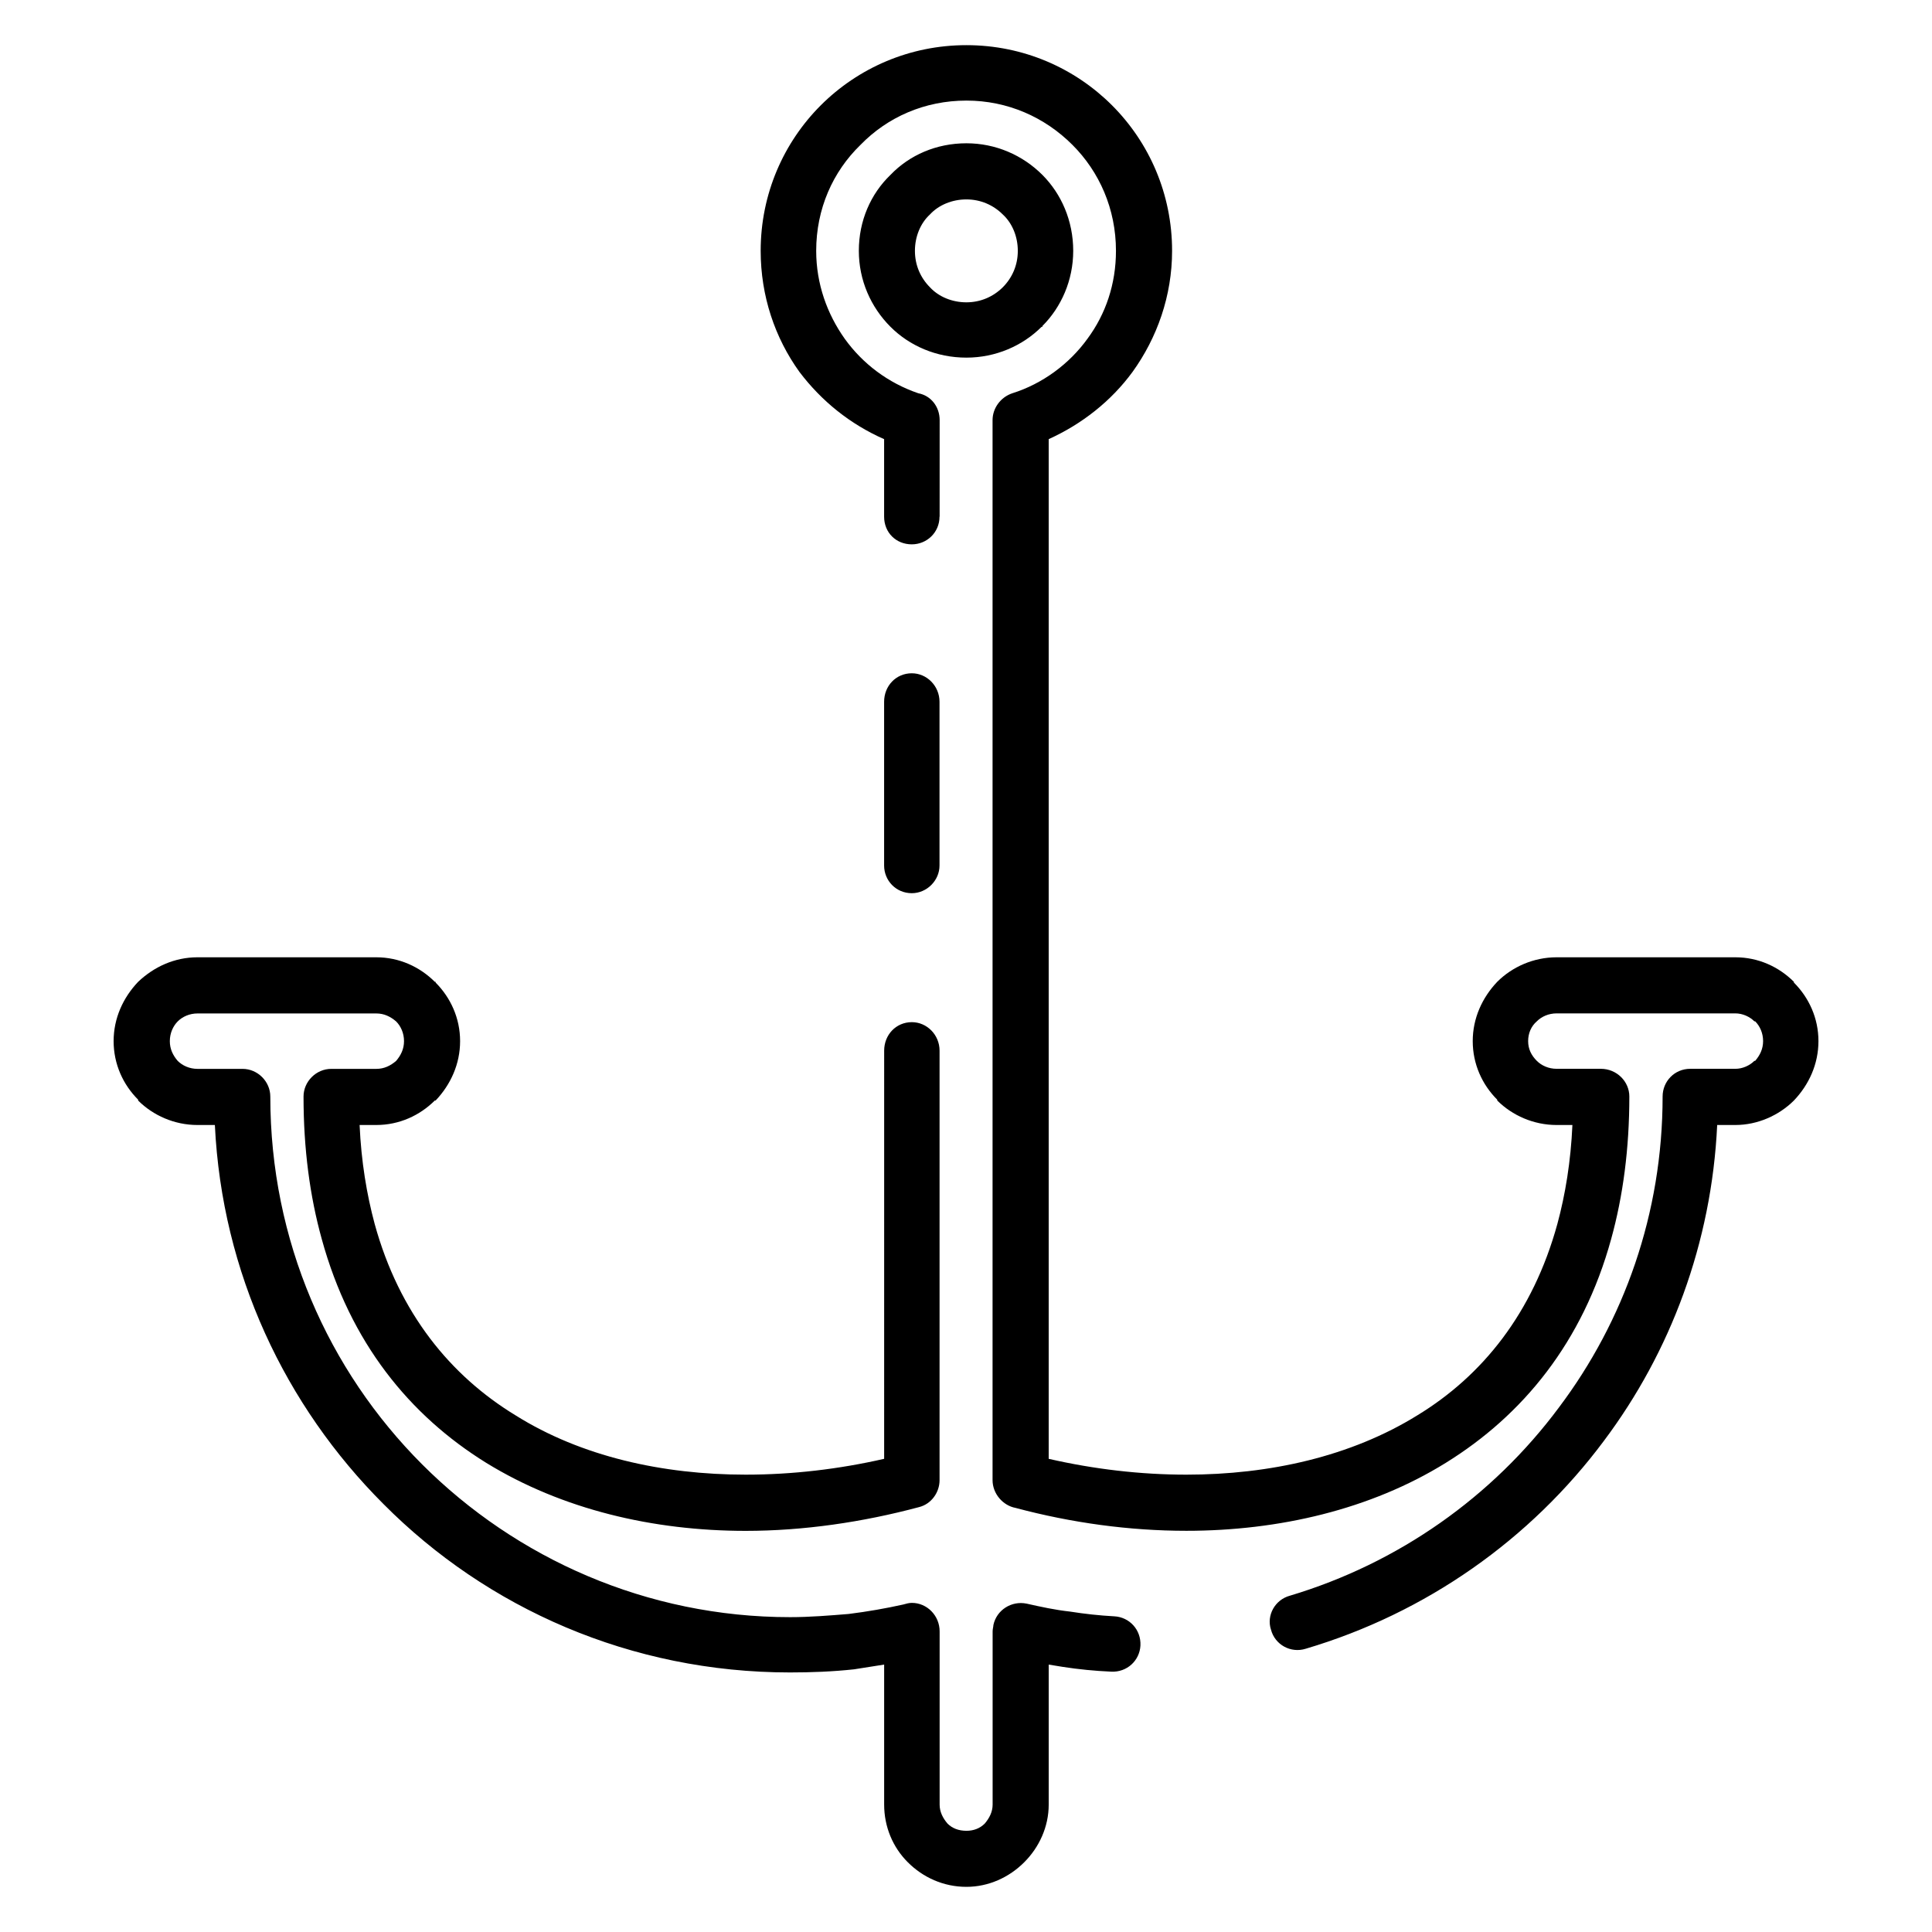 <?xml version="1.0" encoding="UTF-8"?>
<!-- Uploaded to: SVG Repo, www.svgrepo.com, Generator: SVG Repo Mixer Tools -->
<svg fill="#000000" width="800px" height="800px" version="1.1" viewBox="144 144 512 512" xmlns="http://www.w3.org/2000/svg">
 <path d="m392.98 373.37c0 3.984-3.363 7.336-7.344 7.336-4.195 0-7.336-3.352-7.336-7.336v-43.391c0-4.195 3.133-7.551 7.336-7.551 3.984 0 7.344 3.352 7.344 7.551zm0-92.449c0 4.195-3.363 7.336-7.344 7.336-4.195 0-7.336-3.133-7.336-7.336v-20.539c-9.02-3.984-16.57-10.066-22.441-17.82-6.496-9.02-10.273-20.129-10.273-32.086 0-15.082 6.078-28.719 15.934-38.574 9.867-9.848 23.496-15.934 38.586-15.934 15.098 0 28.727 6.086 38.574 15.926 9.863 9.855 15.934 23.488 15.934 38.574 0 11.965-3.984 23.066-10.477 32.086-5.668 7.746-13.422 13.84-22.223 17.82v270.23c11.957 2.738 24.316 4.195 36.48 4.195 22.02 0 43.609-4.809 61.223-15.727 17.191-10.469 30.605-27.047 37.102-50.719 2.102-7.762 3.559-16.57 3.984-26.215h-4.188c-6.078 0-11.746-2.519-15.727-6.488l-0.012-0.227c-3.977-3.969-6.488-9.422-6.488-15.516 0-6.07 2.512-11.516 6.488-15.711 3.984-3.984 9.652-6.504 15.727-6.504h47.383c6.078 0 11.531 2.519 15.516 6.504v0.195c3.992 4 6.504 9.438 6.504 15.516 0 6.086-2.512 11.547-6.504 15.742-3.984 3.969-9.645 6.488-15.516 6.488h-4.816c-1.465 31.242-12.367 60.164-29.984 83.656-19.5 26.199-47.176 45.695-79.043 55.137-3.977 1.258-8.172-1.047-9.219-5.047-1.25-3.769 1.047-7.949 5.031-9.012 28.727-8.598 53.672-26.199 71.289-49.895 17.199-22.844 27.465-51.363 27.465-82.395 0-3.984 3.133-7.336 7.336-7.336h11.949c1.891 0 3.769-0.844 5.039-2.109h0.203c1.258-1.465 2.102-3.133 2.102-5.242 0-2.094-0.836-3.969-2.102-5.227h-0.203c-1.258-1.258-3.141-2.109-5.039-2.109h-47.383c-2.102 0-3.992 0.844-5.242 2.109-1.465 1.258-2.297 3.133-2.297 5.227 0 2.109 0.836 3.777 2.297 5.242 1.25 1.258 3.141 2.109 5.242 2.109h11.738c4.188 0 7.543 3.352 7.543 7.336 0 13.84-1.676 26.41-4.809 37.746-7.551 27.457-23.48 46.742-43.816 59.332-19.918 12.359-44.234 18.02-68.762 18.02-15.09 0-30.402-2.094-45.289-6.07-3.352-0.629-6.078-3.777-6.078-7.352v-280.92c0-3.133 2.102-6.07 5.242-7.117 7.973-2.504 15.098-7.762 19.926-14.469 4.809-6.504 7.535-14.469 7.535-23.277 0-11.117-4.41-20.957-11.523-28.07-7.344-7.352-17.191-11.746-28.094-11.746-11.109 0-20.957 4.402-28.094 11.746-7.336 7.117-11.73 16.957-11.73 28.07 0 8.809 2.938 16.773 7.543 23.277 4.824 6.707 11.531 11.73 19.508 14.469 3.352 0.613 5.668 3.566 5.668 7.117l-0.008 25.582zm46.328 291.42c3.992 0.211 7.125 3.551 6.918 7.746-0.203 3.984-3.566 7.133-7.754 6.918-4.41-0.195-8.598-0.613-12.785-1.258-1.25-0.195-2.519-0.418-3.769-0.613v37.102c0 5.871-2.519 11.328-6.504 15.297-3.988 3.996-9.438 6.5-15.309 6.5-6.078 0-11.523-2.504-15.516-6.504-3.992-3.969-6.281-9.422-6.281-15.297v-37.102c-2.738 0.418-5.242 0.828-7.981 1.258-5.66 0.613-11.32 0.828-16.973 0.828-42.148 0-80.293-16.988-107.75-44.648-26.008-26-42.777-61.223-44.664-100.43h-4.617c-6.078 0-11.746-2.519-15.719-6.488v-0.227c-3.984-3.969-6.496-9.422-6.496-15.516 0-6.07 2.512-11.516 6.496-15.711 4.195-3.984 9.645-6.504 15.719-6.504h47.391c6.078 0 11.523 2.519 15.516 6.504h0.211v0.195c3.977 4 6.488 9.438 6.488 15.516 0 6.086-2.512 11.547-6.488 15.742h-0.211c-3.992 3.969-9.43 6.488-15.516 6.488h-4.418c0.426 9.645 1.898 18.453 3.992 26.215 6.504 23.68 20.129 40.25 37.32 50.719 17.398 10.918 38.988 15.727 61.008 15.727 12.359 0 24.742-1.465 36.691-4.195l0.004-108.17c0-4.195 3.133-7.551 7.336-7.551 3.984 0 7.344 3.352 7.344 7.551v113.84c0 3.148-2.109 6.305-5.465 7.133-14.879 3.984-30.605 6.289-45.902 6.289-24.527 0-48.641-5.66-68.762-18.02-20.332-12.594-36.07-31.875-43.602-59.332-3.148-11.328-4.824-23.906-4.824-37.746 0-3.984 3.352-7.336 7.344-7.336h11.949c2.094 0 3.769-0.844 5.242-2.109 1.25-1.465 2.094-3.133 2.094-5.242 0-2.094-0.836-3.969-2.094-5.227-1.48-1.258-3.148-2.109-5.242-2.109h-47.391c-2.094 0-3.984 0.844-5.242 2.109-1.25 1.258-2.094 3.133-2.094 5.227 0 2.109 0.836 3.777 2.094 5.242 1.258 1.258 3.148 2.109 5.242 2.109h11.949c3.992 0 7.344 3.352 7.344 7.336 0 38.164 15.312 72.539 40.258 97.496 24.945 24.938 59.535 40.469 97.488 40.469 5.242 0 10.477-0.434 15.523-0.844 5.031-0.629 9.848-1.48 14.461-2.504 0.836-0.227 1.473-0.434 2.305-0.434 3.984 0 7.344 3.352 7.344 7.551v45.91c0 1.891 0.836 3.566 2.094 5.031 1.258 1.258 2.938 1.906 5.031 1.906 1.891 0 3.566-0.645 4.824-1.906 1.25-1.465 2.094-3.133 2.094-5.031v-45.91c0-0.629 0.203-1.258 0.203-1.676 0.844-4 4.816-6.504 8.809-5.676 3.769 0.844 7.551 1.676 11.523 2.109 3.969 0.625 7.731 1.035 11.723 1.254zm-39.203-390.37c7.754 0 14.895 3.133 20.137 8.375 5.031 5.047 8.172 12.164 8.172 20.129 0 7.762-3.141 14.902-8.172 19.926v0.211h-0.211c-5.031 5.031-12.164 8.164-19.918 8.164-7.965 0-15.09-3.133-20.121-8.164-5.242-5.242-8.391-12.375-8.391-20.145 0-7.965 3.148-15.082 8.391-20.129 5.023-5.234 12.145-8.367 20.113-8.367zm9.641 18.859c-2.519-2.504-5.871-3.984-9.652-3.984-3.769 0-7.336 1.48-9.645 3.984-2.519 2.305-3.984 5.871-3.984 9.645 0 3.777 1.465 7.133 3.984 9.66 2.305 2.504 5.871 3.984 9.645 3.984 3.769 0 7.125-1.48 9.652-3.984 2.512-2.519 3.984-5.871 3.984-9.66 0-3.773-1.465-7.336-3.984-9.645z"/>
</svg>